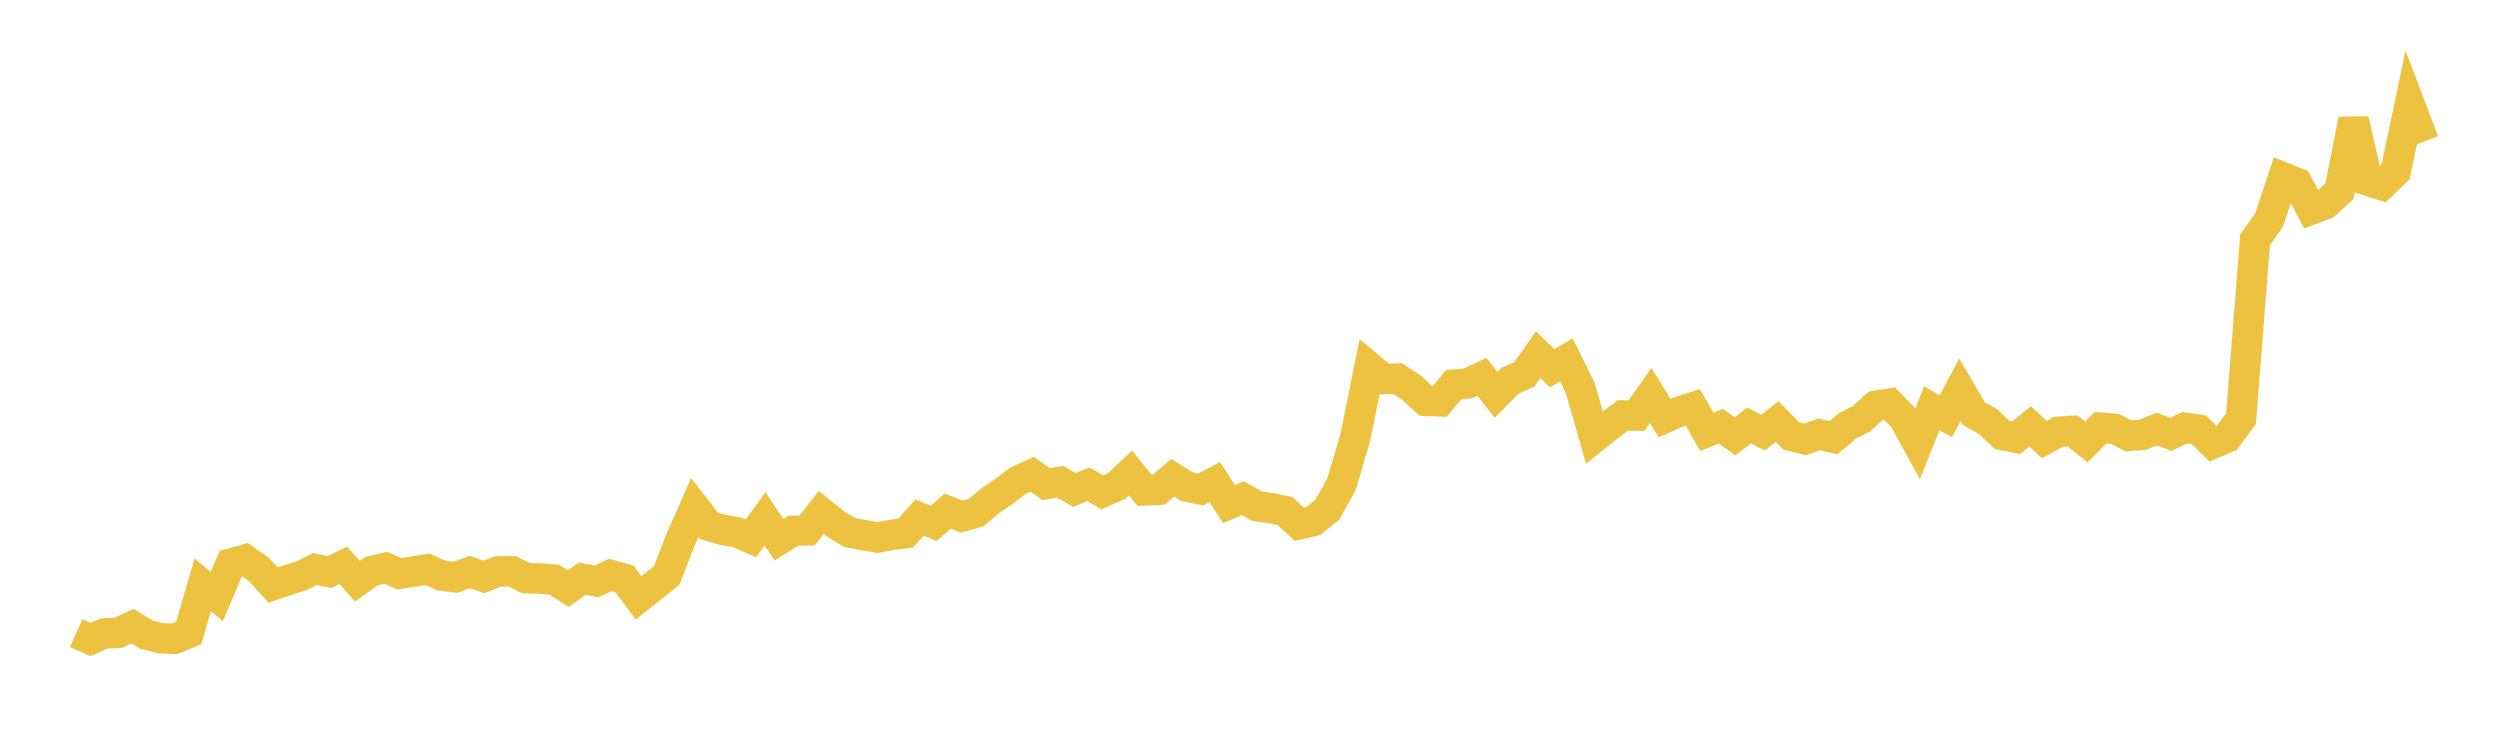 <svg width="164" height="48" xmlns="http://www.w3.org/2000/svg" xmlns:xlink="http://www.w3.org/1999/xlink"><path fill="none" stroke="rgb(237,194,64)" stroke-width="2" d="M5,41.533L5.922,41.951L6.844,41.557L7.766,41.508L8.689,41.075L9.611,41.636L10.533,41.876L11.455,41.906L12.377,41.529L13.299,38.373L14.222,39.128L15.144,36.964L16.066,36.714L16.988,37.361L17.91,38.379L18.832,38.069L19.754,37.779L20.677,37.327L21.599,37.528L22.521,37.088L23.443,38.124L24.365,37.469L25.287,37.247L26.21,37.643L27.132,37.49L28.054,37.35L28.976,37.765L29.898,37.867L30.82,37.521L31.743,37.852L32.665,37.484L33.587,37.473L34.509,37.93L35.431,37.953L36.353,38.025L37.275,38.61L38.198,37.961L39.12,38.142L40.042,37.718L40.964,37.972L41.886,39.215L42.808,38.483L43.731,37.76L44.653,35.388L45.575,33.298L46.497,34.491L47.419,34.756L48.341,34.919L49.263,35.32L50.186,34.039L51.108,35.407L52.03,34.826L52.952,34.79L53.874,33.622L54.796,34.359L55.719,34.929L56.641,35.1L57.563,35.262L58.485,35.09L59.407,34.973L60.329,33.953L61.251,34.333L62.174,33.527L63.096,33.89L64.018,33.631L64.94,32.869L65.862,32.233L66.784,31.533L67.707,31.115L68.629,31.757L69.551,31.606L70.473,32.142L71.395,31.774L72.317,32.291L73.24,31.886L74.162,31.022L75.084,32.171L76.006,32.13L76.928,31.337L77.85,31.919L78.772,32.109L79.695,31.622L80.617,33.068L81.539,32.682L82.461,33.211L83.383,33.337L84.305,33.526L85.228,34.391L86.15,34.176L87.072,33.437L87.994,31.786L88.916,28.664L89.838,24.092L90.76,24.866L91.683,24.833L92.605,25.442L93.527,26.289L94.449,26.328L95.371,25.232L96.293,25.151L97.216,24.719L98.138,25.896L99.06,24.972L99.982,24.572L100.904,23.267L101.826,24.162L102.749,23.604L103.671,25.465L104.593,28.704L105.515,27.968L106.437,27.259L107.359,27.262L108.281,25.945L109.204,27.424L110.126,27.018L111.048,26.718L111.97,28.332L112.892,27.959L113.814,28.628L114.737,27.908L115.659,28.375L116.581,27.657L117.503,28.595L118.425,28.826L119.347,28.494L120.269,28.717L121.192,27.943L122.114,27.468L123.036,26.633L123.958,26.482L124.88,27.422L125.802,29.098L126.725,26.787L127.647,27.305L128.569,25.568L129.491,27.137L130.413,27.652L131.335,28.528L132.257,28.717L133.18,27.971L134.102,28.84L135.024,28.331L135.946,28.266L136.868,28.997L137.79,28.06L138.713,28.132L139.635,28.592L140.557,28.524L141.479,28.143L142.401,28.495L143.323,28.058L144.246,28.195L145.168,29.097L146.09,28.706L147.012,27.465L147.934,15.725L148.856,14.425L149.778,11.641L150.701,12.014L151.623,13.741L152.545,13.395L153.467,12.547L154.389,7.851L155.311,11.846L156.234,12.141L157.156,11.255L158.078,6.86L159,9.288"></path></svg>
